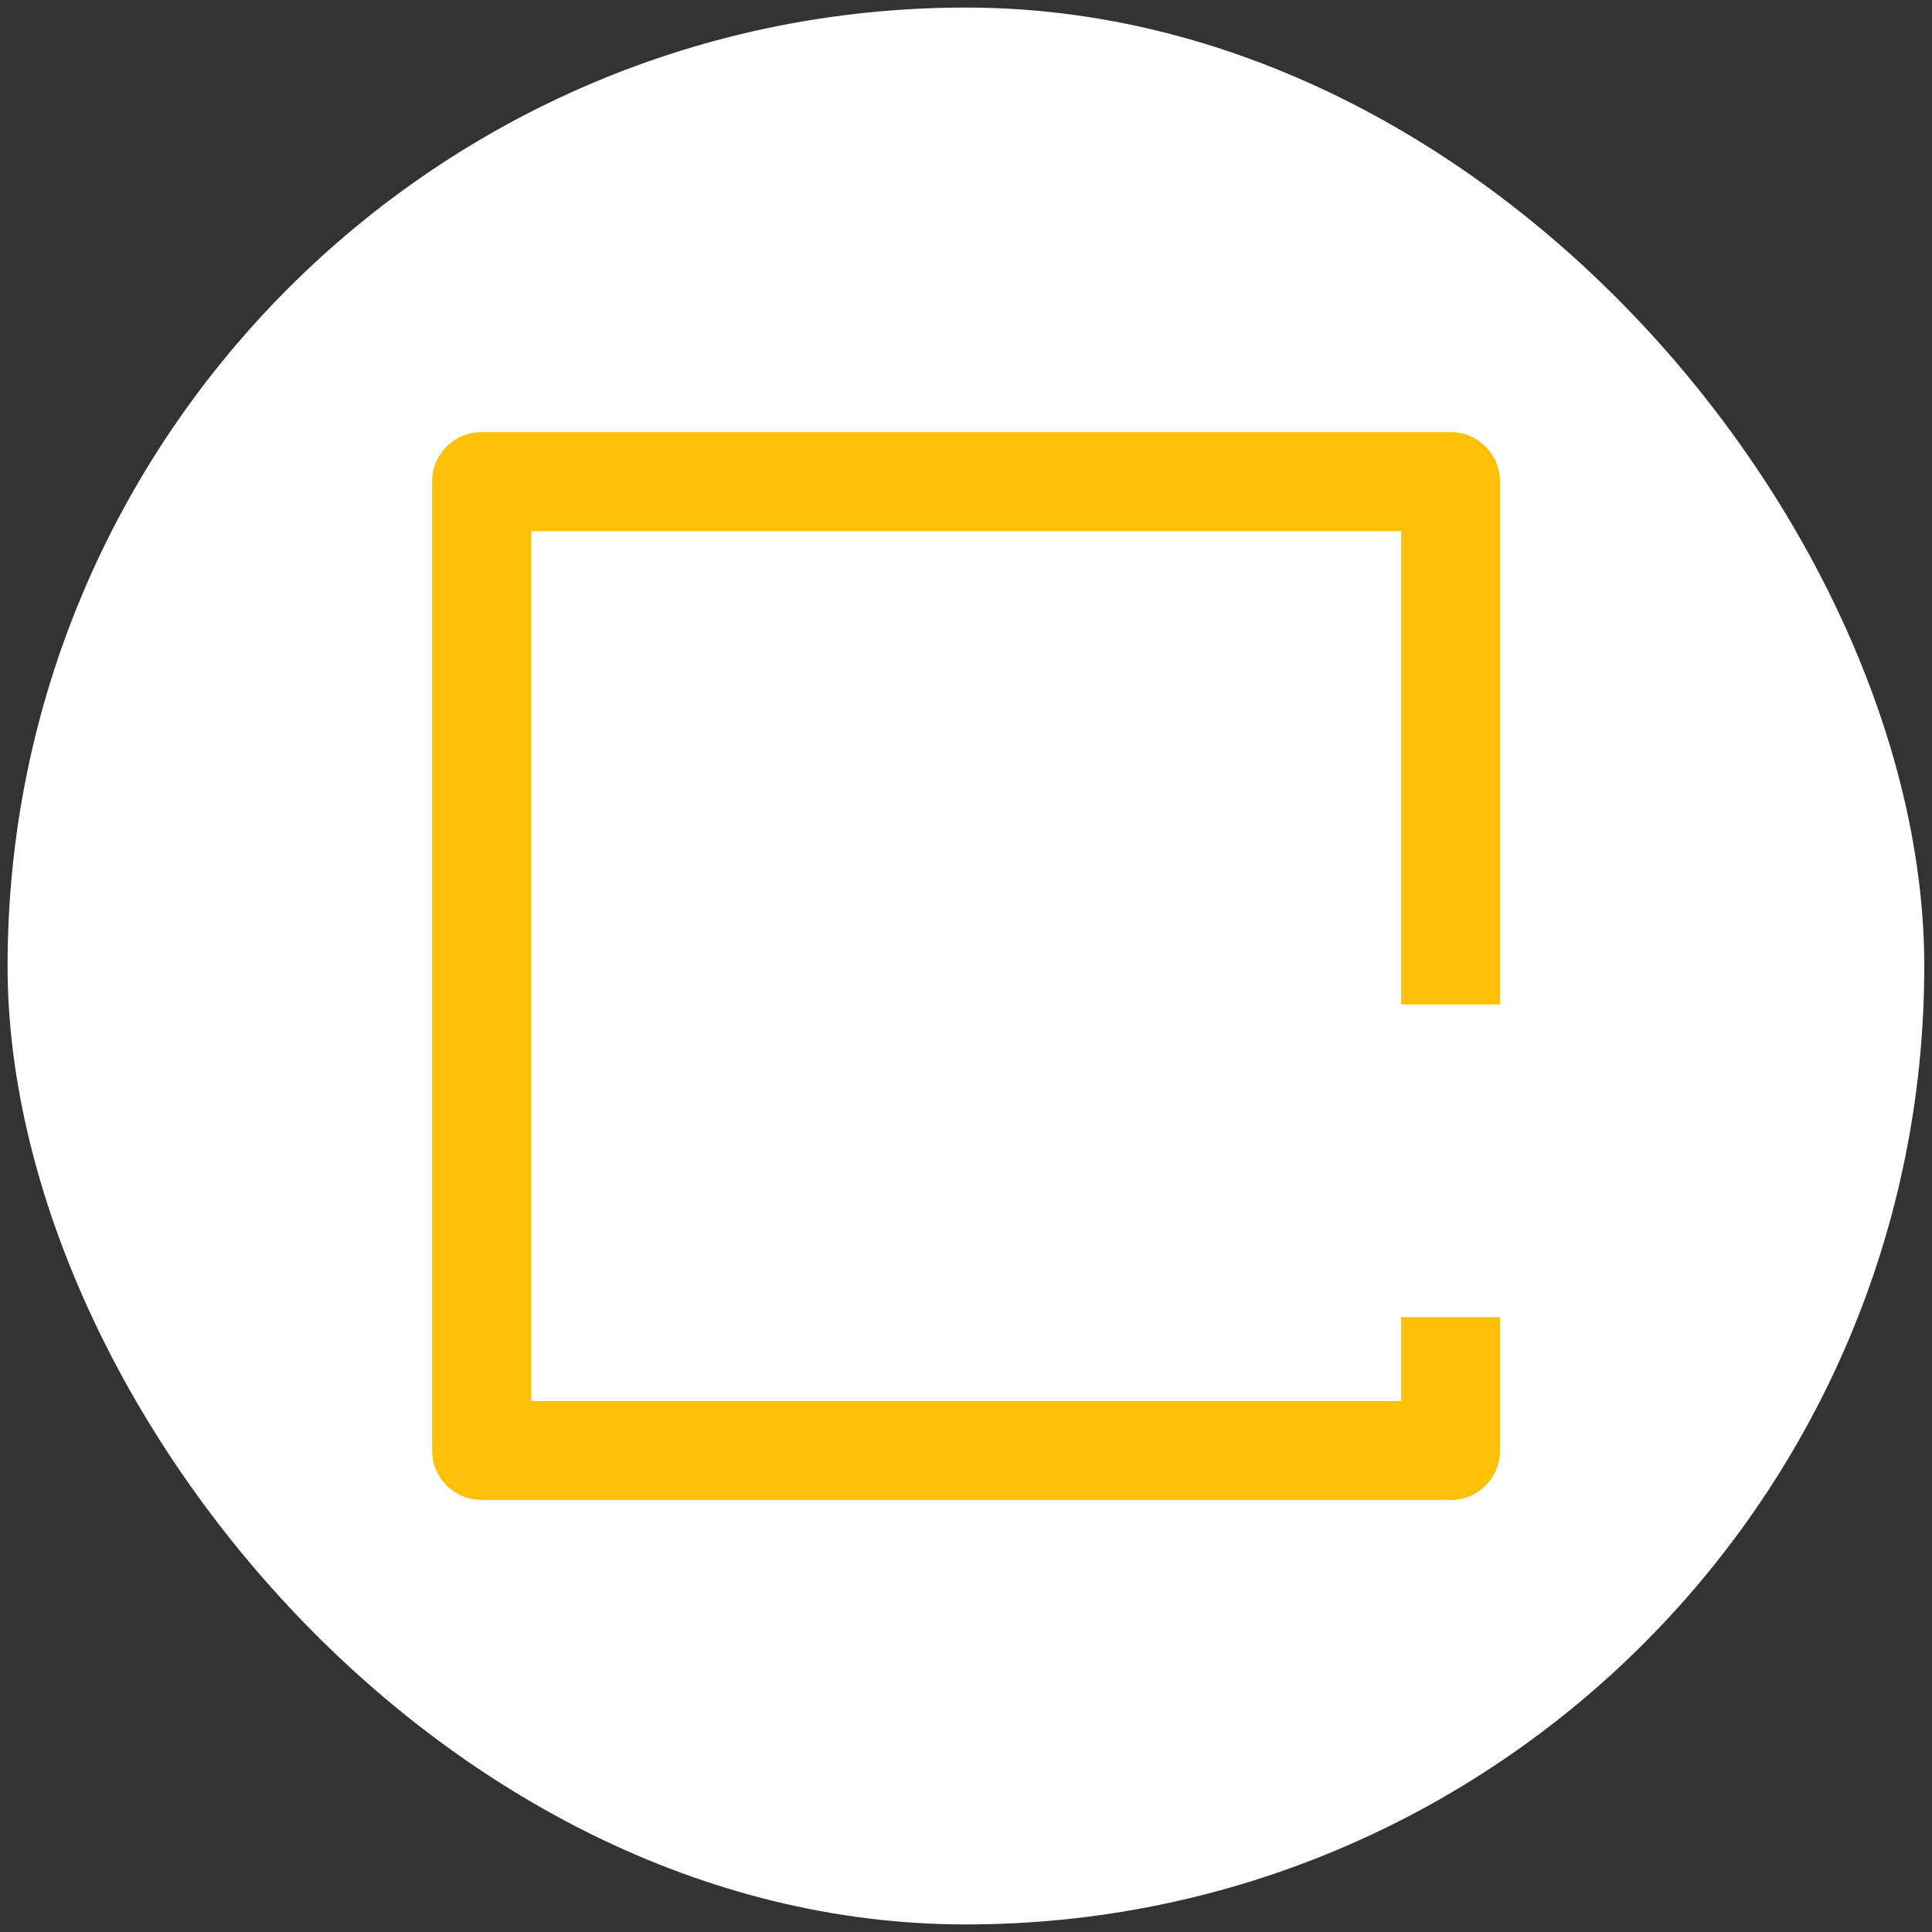 <?xml version="1.0" encoding="UTF-8"?>
<svg id="Layer_1" data-name="Layer 1" xmlns="http://www.w3.org/2000/svg" viewBox="0 0 120 120">
  <rect x="0" y="0" width="120" height="120" fill="#333333" stroke="none"/>
  <defs>
    <style>
      .cls-1 {
        fill: #fff;
      }

      .cls-2 {
        fill: #fcc008;
      }
    </style>
  </defs>
  <rect class="cls-1" x=".47" y=".47" width="119.05" height="119.06" rx="59.53" ry="59.53"/>
  <path class="cls-2" d="m90.09,93.16H29.91c-1.7,0-3.07-1.37-3.07-3.07h0V29.91c0-1.7,1.37-3.07,3.07-3.07h60.19c1.7,0,3.07,1.37,3.07,3.07h0v32.48h-6.14v-29.4h-54.03v54.03h54.03v-5.21h6.14v8.29c0,1.7-1.37,3.07-3.07,3.07Z"/>
</svg>